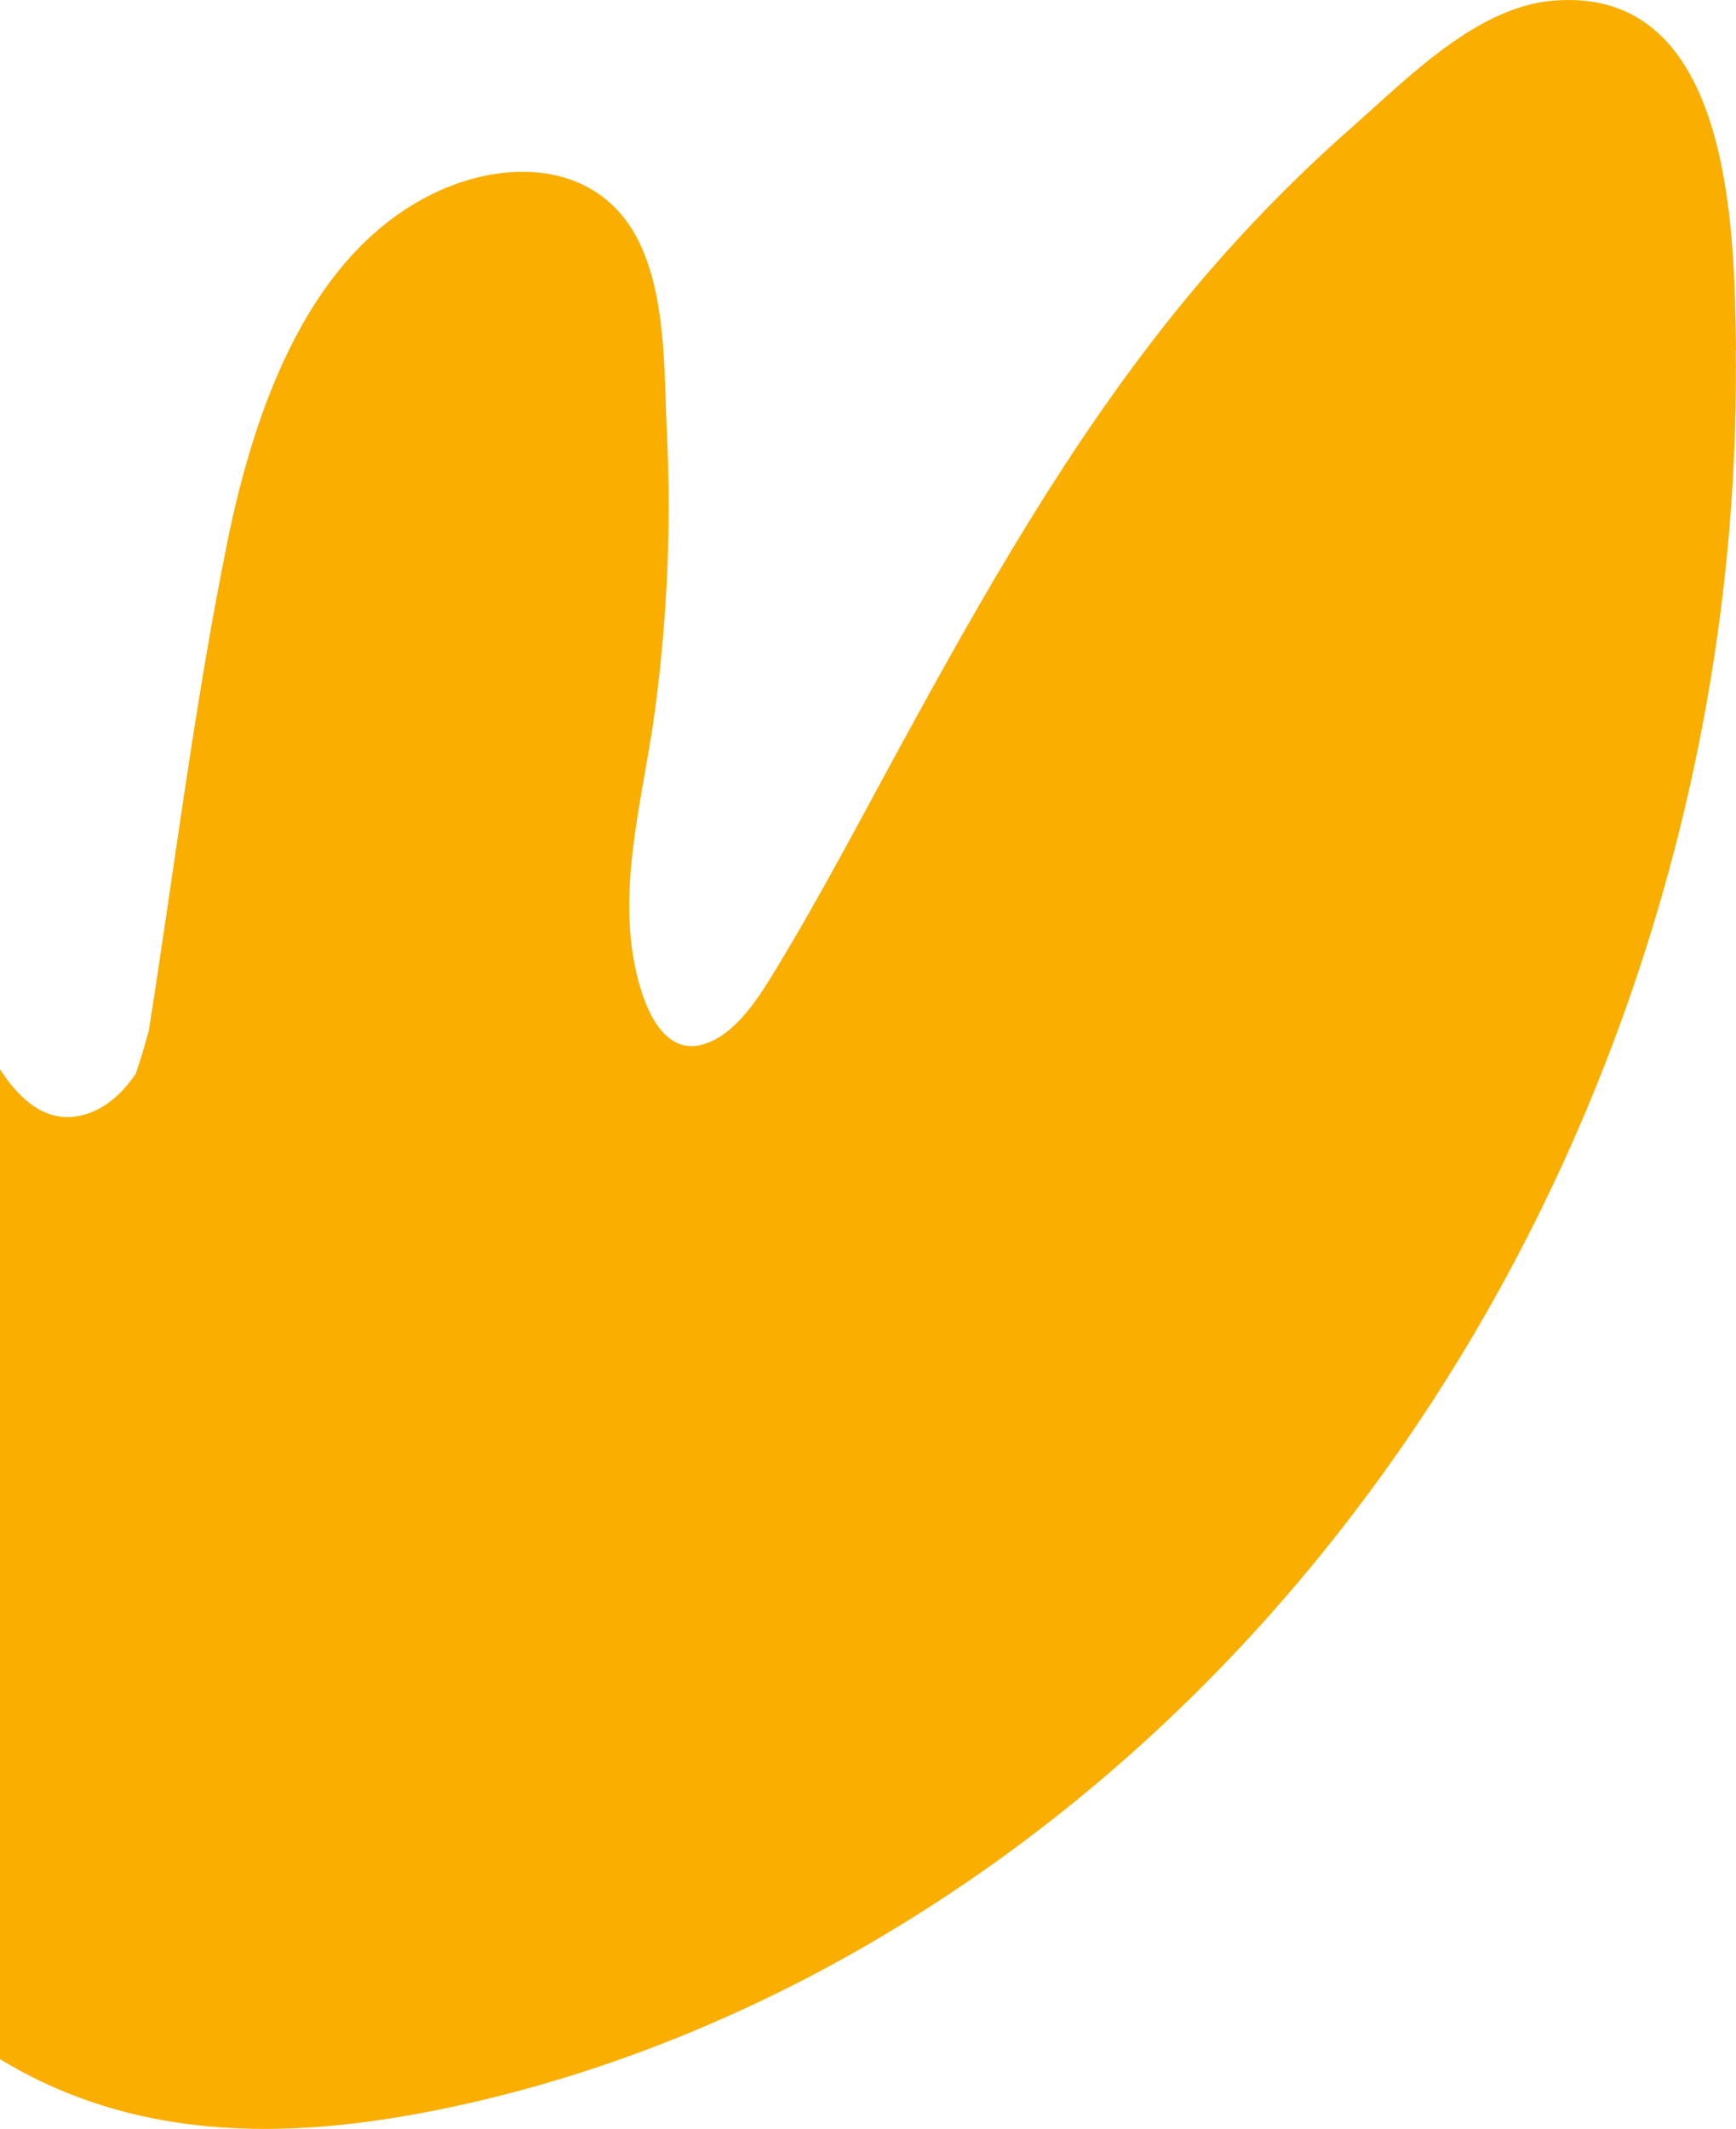 <svg width="239" height="293" viewBox="0 0 239 293" fill="none" xmlns="http://www.w3.org/2000/svg">
<path d="M239 48.123C238.781 31.774 238.49 -2.013 213.807 0.094C203.306 0.966 193.863 10.703 186.353 17.315C177.493 25.089 169.326 33.627 161.925 42.782C147.123 61.129 135.492 81.583 124.226 102.218C118.539 112.609 113.033 123.181 106.872 133.317C104.575 137.095 101.403 142.327 96.918 143.707C90.793 145.596 88.241 137.24 87.366 132.735C85.069 121.146 88.715 108.939 90.21 97.495C91.851 84.961 92.434 72.318 91.814 59.675C91.34 50.157 91.996 36.025 84.741 28.65C78.579 22.364 69.027 22.692 61.407 25.852C42.703 33.663 35.047 56.297 31.328 74.462C26.807 96.696 24.036 119.33 20.5 141.782C19.953 143.816 19.37 145.814 18.677 147.812C16.672 150.719 14.083 153.008 10.692 153.625C3.619 154.897 -1.011 146.396 -3.6 140.001C-4.621 131.5 -4.329 122.636 -3.782 114.679C-2.943 102.218 -1.813 89.757 -3.636 77.332C-4.912 68.685 -7.428 55.425 -17.746 53.318C-28.392 51.102 -36.778 62.364 -42.283 69.703C-48.408 77.877 -53.038 86.996 -56.575 96.551C-64.268 117.513 -65.471 140.256 -62.518 162.272C-59.309 185.995 -51.471 208.992 -41.736 230.827C-32.731 250.99 -20.407 270.354 -1.412 282.524C18.75 295.458 41.5 294.622 64.069 289.572C83.684 285.176 102.57 277.475 119.924 267.375C196.197 222.907 240.057 135.169 238.964 48.232L239 48.123Z" fill="#F9AE00"/>
</svg>
